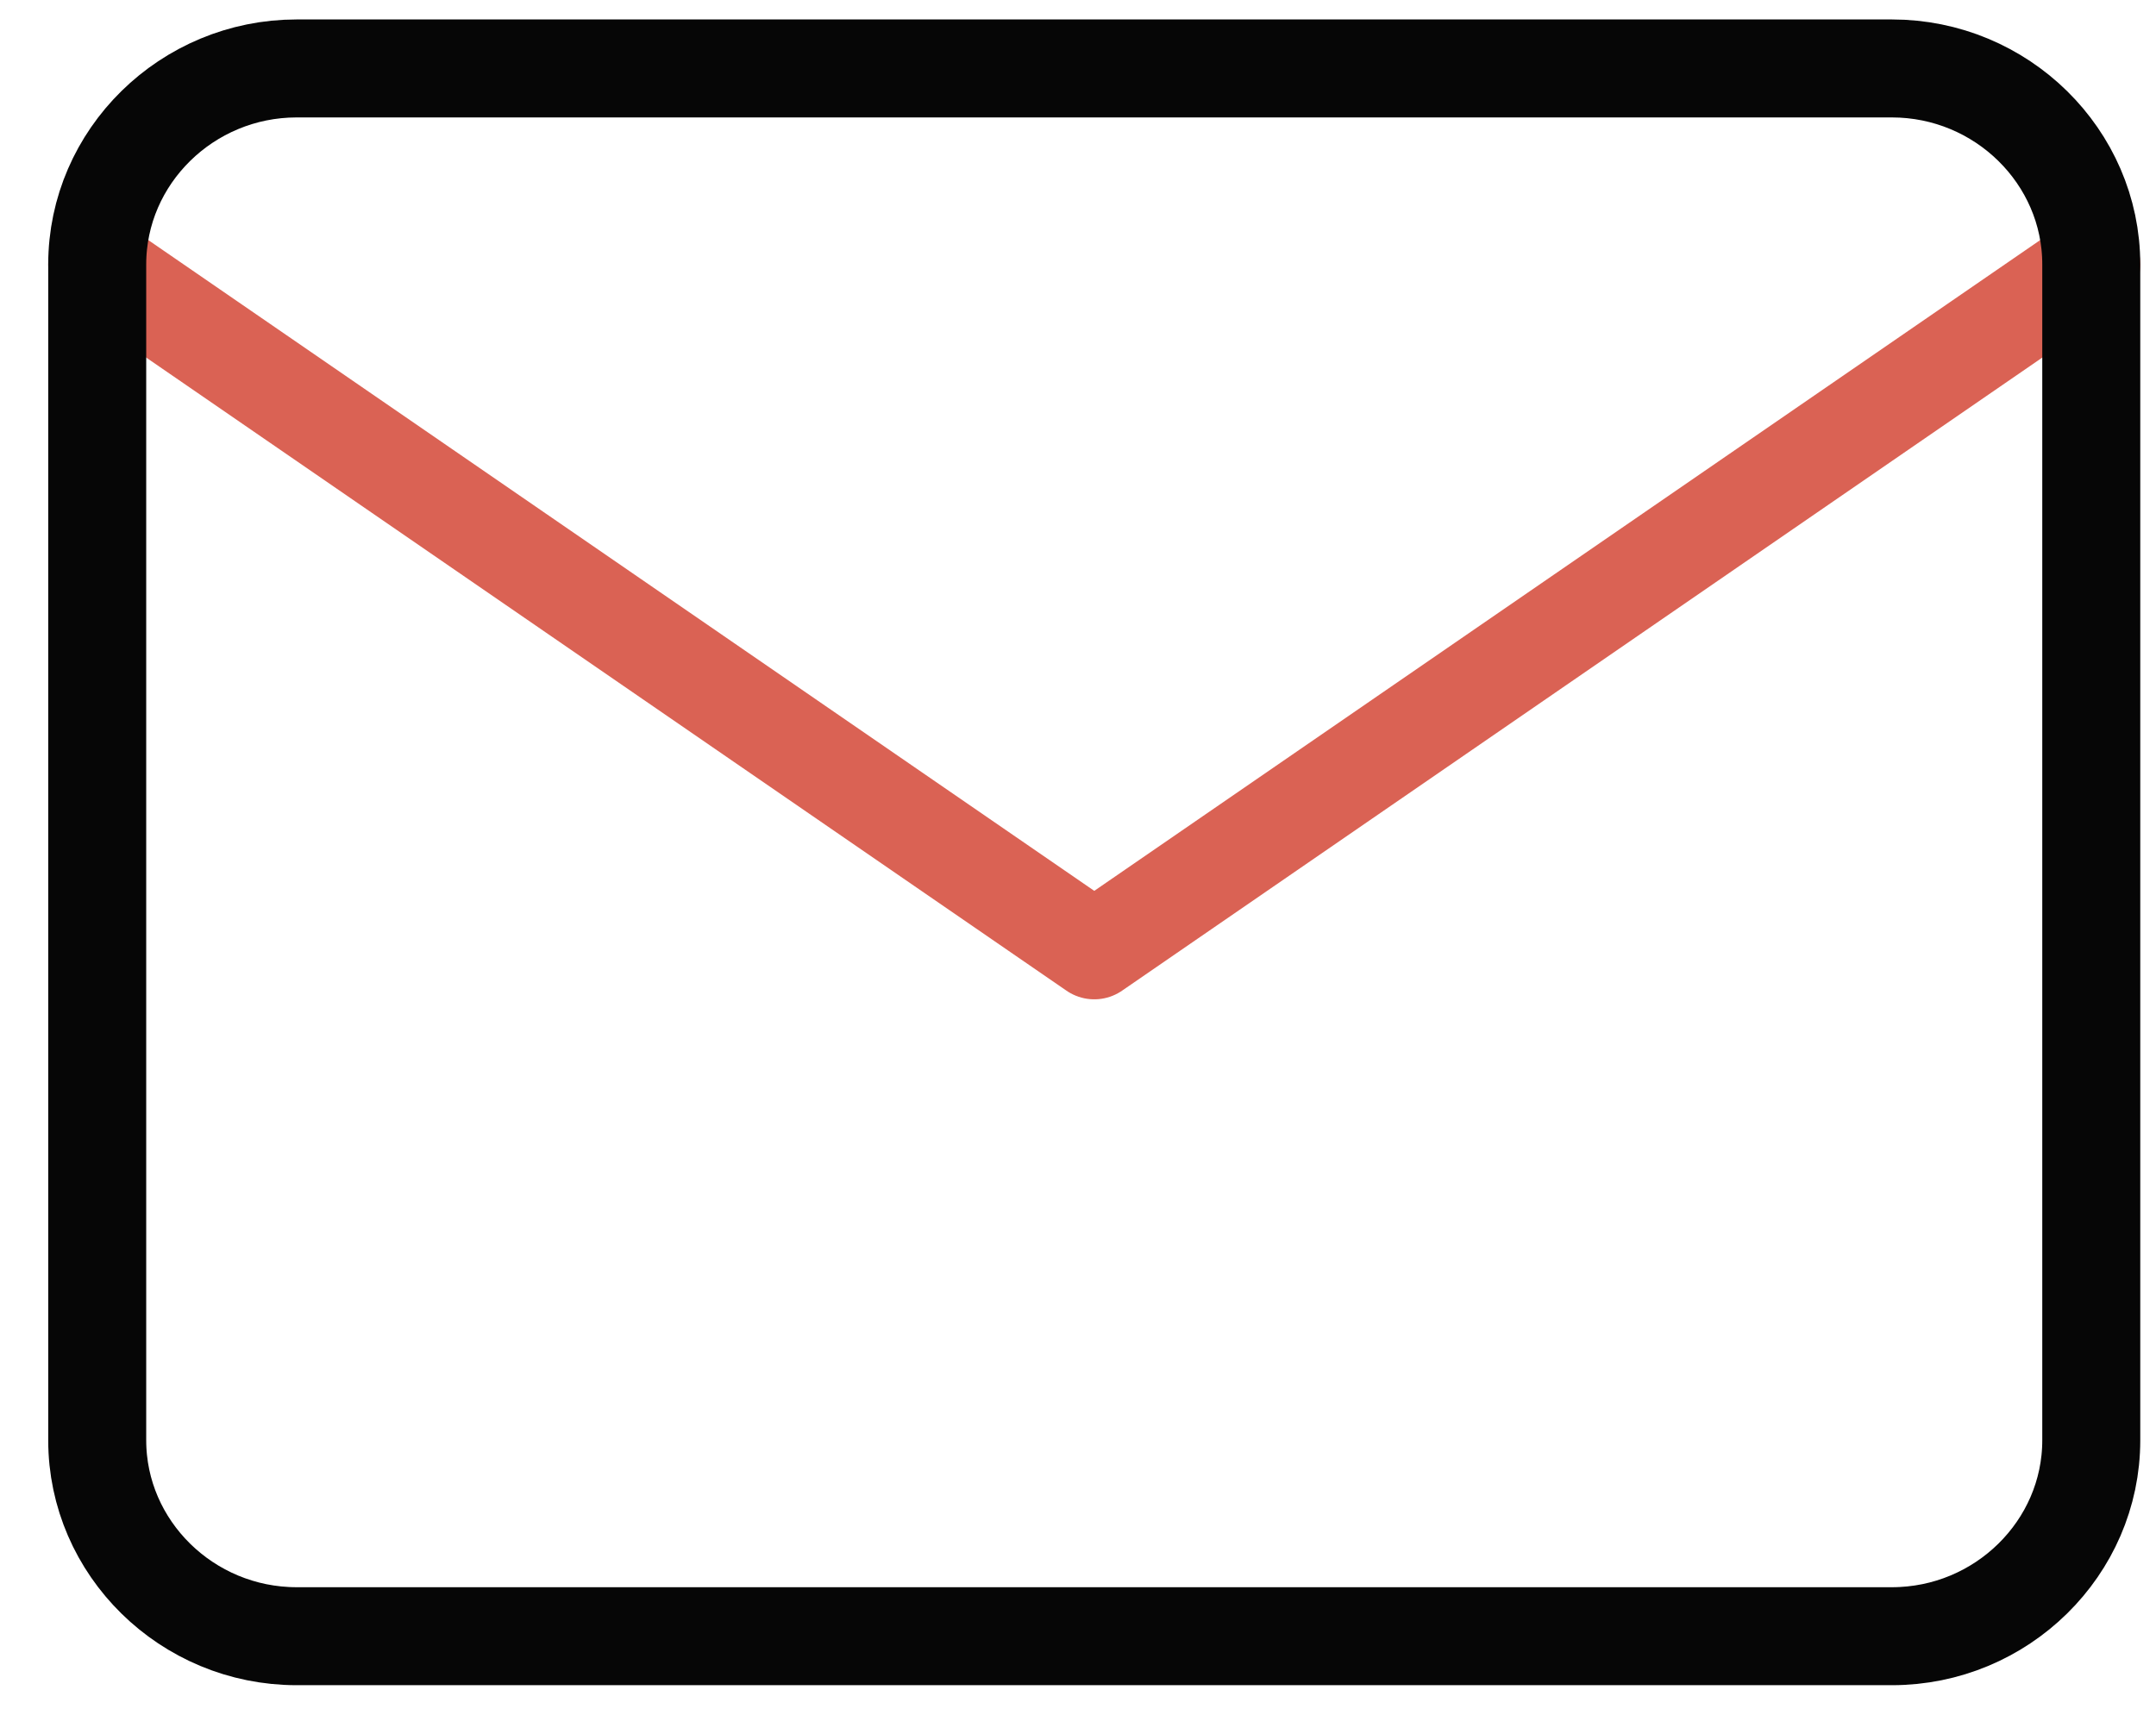 <svg width="44" height="35" viewBox="0 0 44 35" fill="none" xmlns="http://www.w3.org/2000/svg">
<path d="M42.679 5.397L22.332 19.398L1.984 5.397" stroke="#DA6254" stroke-width="2" stroke-linecap="round" stroke-linejoin="round"/>
<path d="M6.054 1.397H38.61C40.848 1.397 42.679 3.197 42.679 5.397V29.398C42.679 31.598 40.848 33.398 38.61 33.398H6.054C3.816 33.398 1.984 31.598 1.984 29.398V5.397C1.984 3.197 3.816 1.397 6.054 1.397Z" stroke="#060606" stroke-width="2" stroke-linecap="round" stroke-linejoin="round"/>
</svg>
